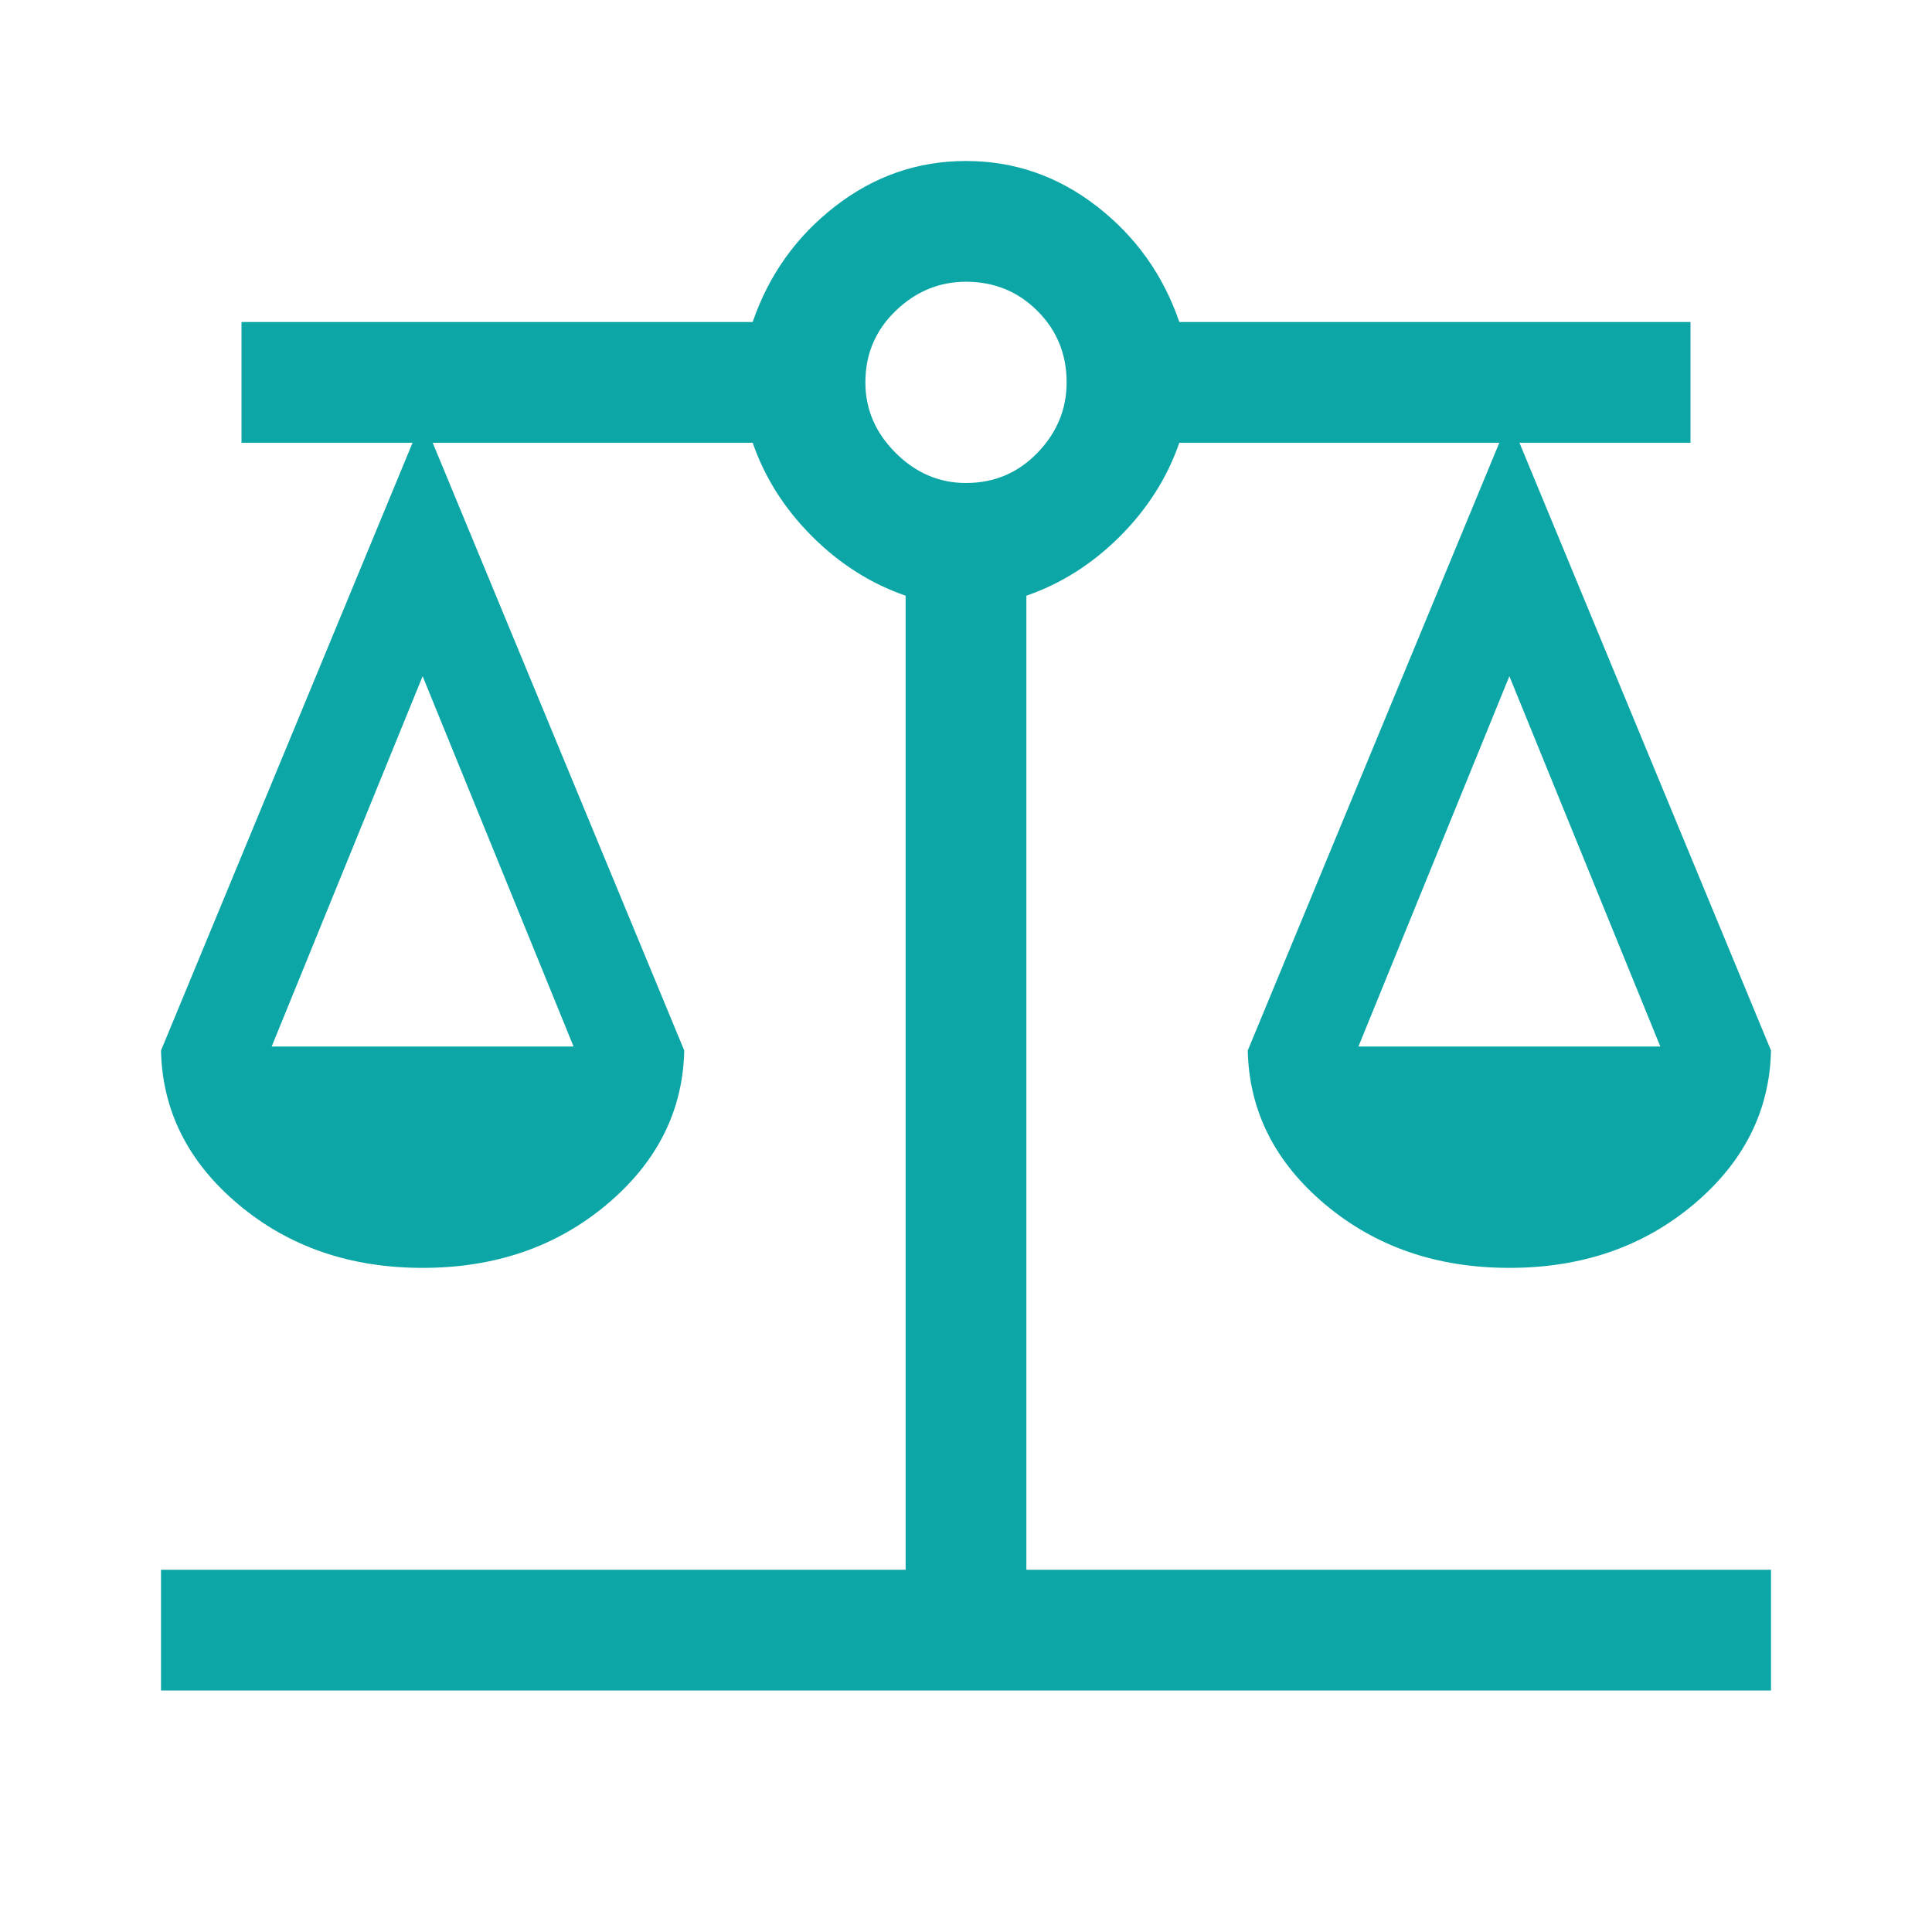 <svg xmlns="http://www.w3.org/2000/svg" fill="none" viewBox="0 0 48 48" id="Balance--Streamline-Outlined-Material">
  <desc>
    Balance Streamline Icon: https://streamlinehq.com
  </desc>
  <path fill="#0da6a6" d="M4 42v-3h18.5V14.8c-0.867 -0.3 -1.642 -0.792 -2.325 -1.475C19.492 12.642 19 11.867 18.7 11h-7.95L17 26.1c-0.033 1.5 -0.675 2.775 -1.925 3.825 -1.25 1.05 -2.775 1.575 -4.575 1.575 -1.8 0 -3.325 -0.525 -4.575 -1.575C4.675 28.875 4.033 27.6 4 26.1L10.25 11H6V8h12.7c0.4 -1.167 1.083 -2.125 2.05 -2.875C21.717 4.375 22.8 4 24 4c1.2 0 2.283 0.375 3.25 1.125 0.967 0.75 1.65 1.708 2.05 2.875H42v3h-4.25L44 26.1c-0.033 1.5 -0.675 2.775 -1.925 3.825 -1.25 1.05 -2.775 1.575 -4.575 1.575 -1.8 0 -3.325 -0.525 -4.575 -1.575 -1.25 -1.05 -1.892 -2.325 -1.925 -3.825L37.25 11H29.3c-0.3 0.867 -0.792 1.642 -1.475 2.325 -0.683 0.683 -1.458 1.175 -2.325 1.475V39H44v3H4Zm29.75 -16h7.5l-3.75 -9.2 -3.75 9.2Zm-27 0h7.5l-3.75 -9.2L6.75 26ZM24 12c0.7 0 1.292 -0.25 1.775 -0.75 0.483 -0.5 0.725 -1.083 0.725 -1.75 0 -0.7 -0.242 -1.292 -0.725 -1.775C25.292 7.242 24.7 7 24 7c-0.667 0 -1.25 0.242 -1.75 0.725S21.5 8.8 21.5 9.5c0 0.667 0.25 1.25 0.75 1.75S23.333 12 24 12Z" stroke-width="1"></path>
</svg>